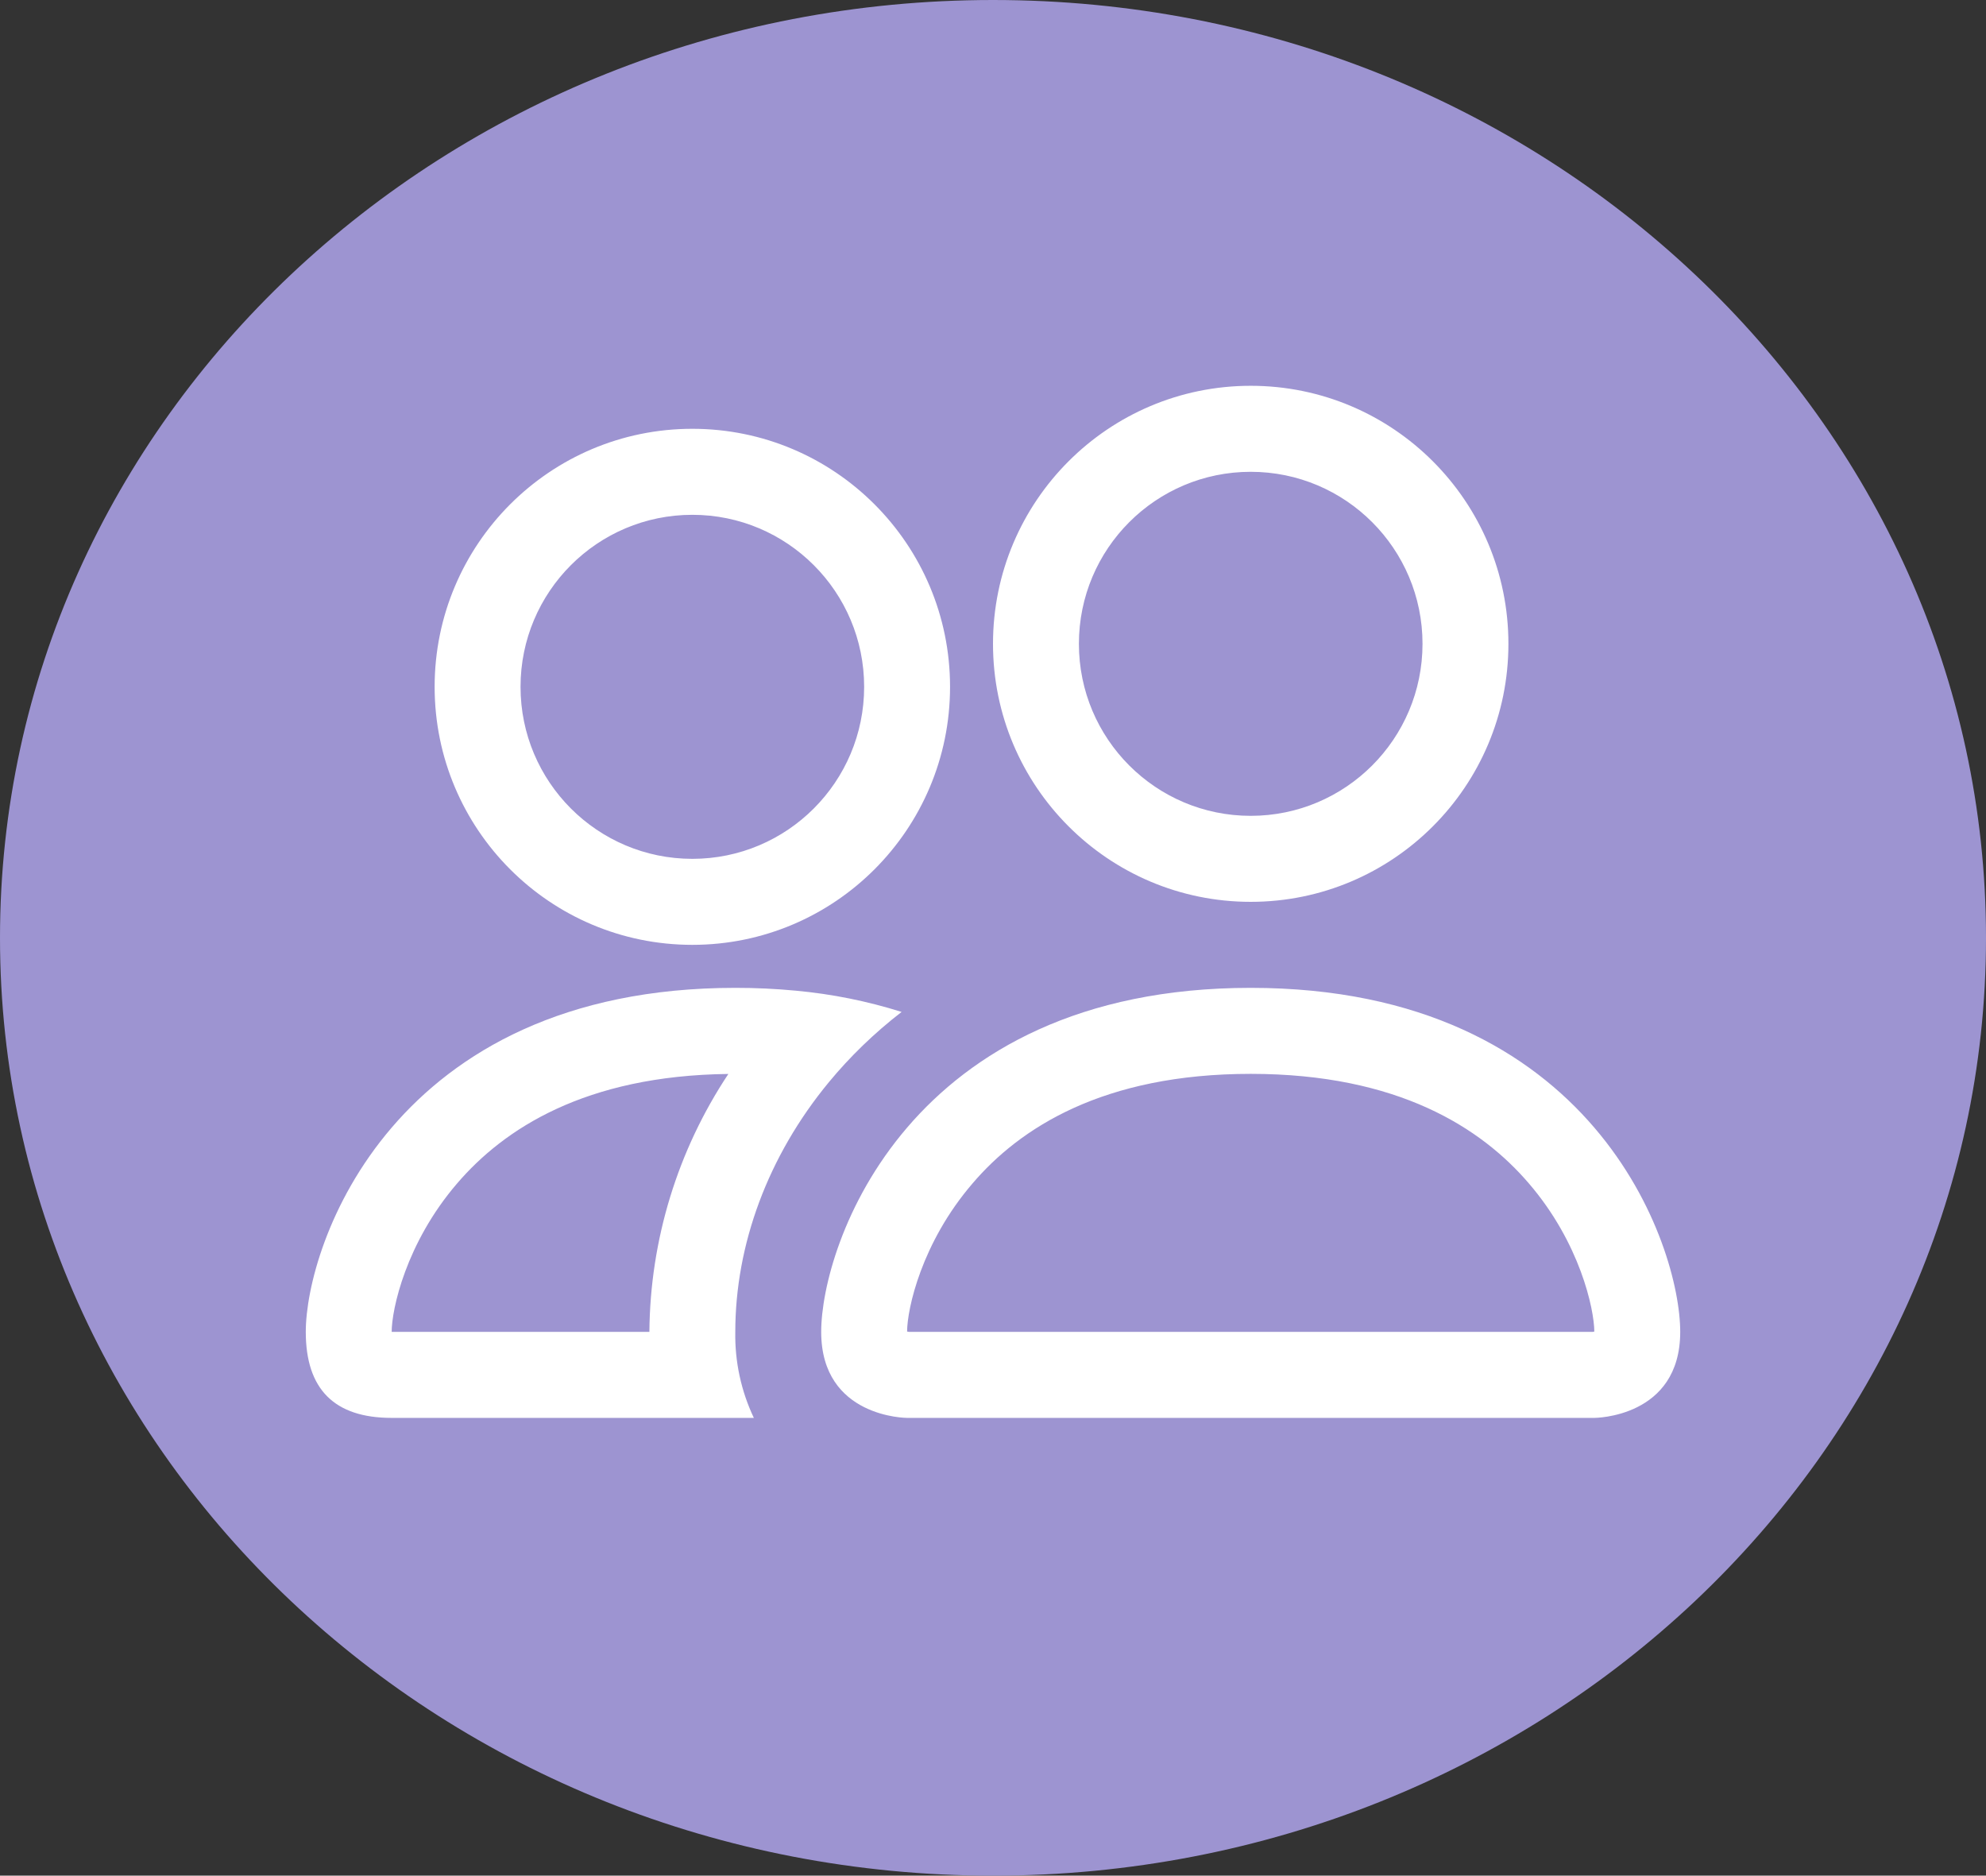 <svg width="1273" height="1202" xmlns="http://www.w3.org/2000/svg" xmlns:xlink="http://www.w3.org/1999/xlink" xml:space="preserve" overflow="hidden"><rect width="100%" height="100%" fill="#333333" stroke="none"/><defs><clipPath id="clip0"><rect x="979" y="501" width="1273" height="1202"/></clipPath><clipPath id="clip1"><rect x="1174" y="638" width="882" height="883"/></clipPath><clipPath id="clip2"><rect x="1174" y="638" width="882" height="883"/></clipPath><clipPath id="clip3"><rect x="1174" y="638" width="882" height="883"/></clipPath></defs><g clip-path="url(#clip0)" transform="translate(-979 -501)"><path d="M979 1102C979 770.077 1263.97 501 1615.5 501 1967.03 501 2252 770.077 2252 1102 2252 1433.92 1967.03 1703 1615.5 1703 1263.97 1703 979 1433.92 979 1102Z" fill="#9D94D1" fill-rule="evenodd"/><g clip-path="url(#clip1)"><g clip-path="url(#clip2)"><g clip-path="url(#clip3)"><path d="M825.938 770.875C825.938 770.875 881 770.875 881 715.813 881 660.75 825.938 495.563 605.688 495.563 385.438 495.563 330.375 660.75 330.375 715.813 330.375 770.875 385.438 770.875 385.438 770.875L825.938 770.875ZM386.649 715.813C386.242 715.757 385.838 715.68 385.438 715.592 385.493 701.056 394.633 658.878 427.285 620.885 457.68 585.259 511.09 550.625 605.688 550.625 700.23 550.625 753.641 585.314 784.09 620.885 816.742 658.878 825.827 701.111 825.938 715.592L825.497 715.702C825.244 715.746 824.985 715.785 824.726 715.813L386.649 715.813ZM605.688 385.438C666.51 385.438 715.813 336.133 715.813 275.313 715.813 214.492 666.51 165.188 605.688 165.188 544.867 165.188 495.563 214.492 495.563 275.313 495.563 336.133 544.867 385.438 605.688 385.438ZM770.875 275.313C770.875 366.543 696.921 440.5 605.688 440.5 514.457 440.5 440.5 366.543 440.5 275.313 440.5 184.082 514.457 110.125 605.688 110.125 696.921 110.125 770.875 184.082 770.875 275.313ZM381.914 510.98C359.887 504.044 337.183 499.485 314.187 497.38 301.265 496.151 288.292 495.544 275.313 495.563 55.062 495.563 0 660.75 0 715.813 0 752.539 18.336 770.875 55.062 770.875L287.206 770.875C279.044 753.685 274.972 734.837 275.313 715.813 275.313 660.199 296.071 603.375 335.331 555.911 348.711 539.723 364.294 524.581 381.914 510.98ZM270.908 550.625C238.319 599.592 220.715 656.995 220.25 715.813L55.062 715.813C55.062 701.496 64.093 659.098 96.91 620.885 126.919 585.865 179.063 551.726 270.908 550.68ZM82.594 302.844C82.594 211.613 156.551 137.656 247.781 137.656 339.012 137.656 412.969 211.613 412.969 302.844 412.969 394.074 339.012 468.031 247.781 468.031 156.551 468.031 82.594 394.074 82.594 302.844ZM247.781 192.719C186.961 192.719 137.656 242.023 137.656 302.844 137.656 363.664 186.961 412.969 247.781 412.969 308.602 412.969 357.906 363.664 357.906 302.844 357.906 242.023 308.602 192.719 247.781 192.719Z" fill="#FFFFFF" transform="matrix(1 0 0 1.001 1175 638)"/></g></g></g></g></svg>